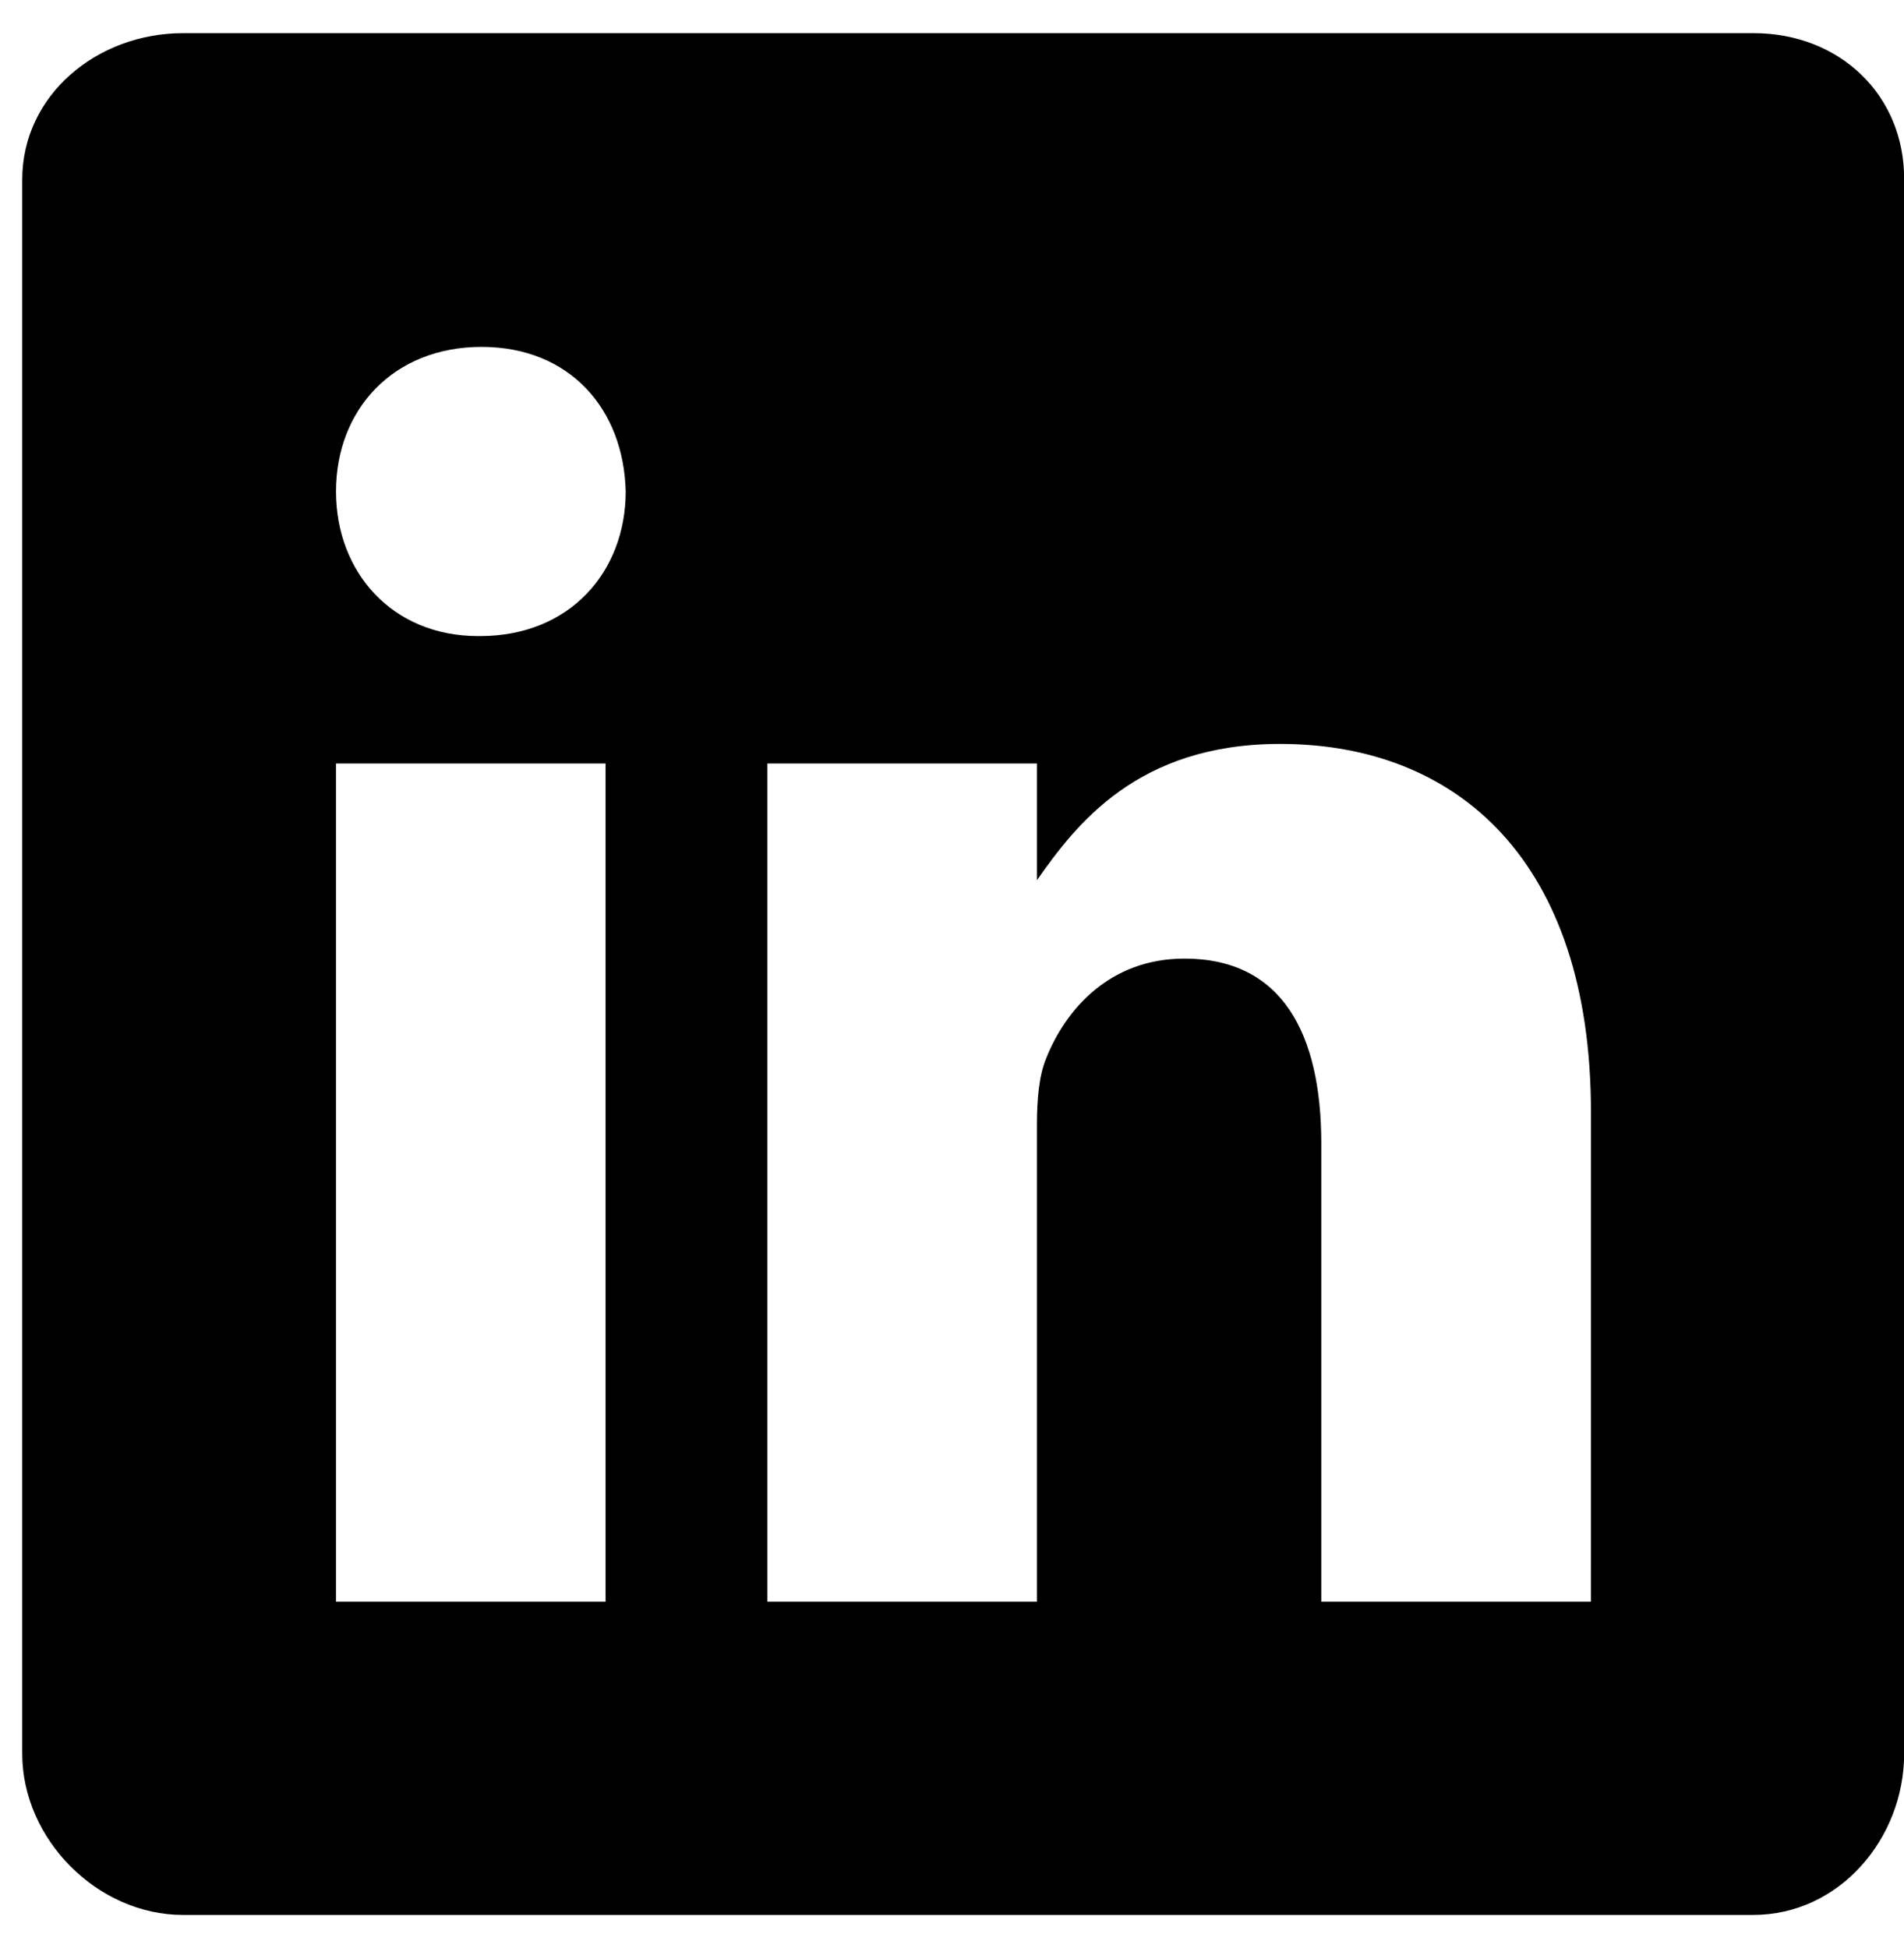 <?xml version="1.0" encoding="UTF-8"?> <svg xmlns="http://www.w3.org/2000/svg" width="43" height="44" viewBox="0 0 43 44" fill="none"> <path d="M39.604 0.749H4.133C2.195 0.749 0.502 2.144 0.502 4.059V39.609C0.502 41.535 2.195 43.251 4.133 43.251H39.594C41.542 43.251 43.003 41.523 43.003 39.609V4.059C43.015 2.144 41.542 0.749 39.604 0.749ZM13.676 36.176H7.588V17.245H13.676V36.176ZM10.842 14.367H10.799C8.85 14.367 7.588 12.916 7.588 11.101C7.588 9.251 8.883 7.835 10.876 7.835C12.868 7.835 14.087 9.241 14.131 11.101C14.13 12.916 12.868 14.367 10.842 14.367ZM35.929 36.176H29.84V25.825C29.84 23.345 28.954 21.651 26.751 21.651C25.068 21.651 24.072 22.789 23.629 23.898C23.463 24.297 23.418 24.84 23.418 25.394V36.176H17.33V17.245H23.418V19.88C24.305 18.618 25.689 16.802 28.91 16.802C32.906 16.802 35.93 19.437 35.93 25.117L35.929 36.176Z" fill="black"></path> </svg> 